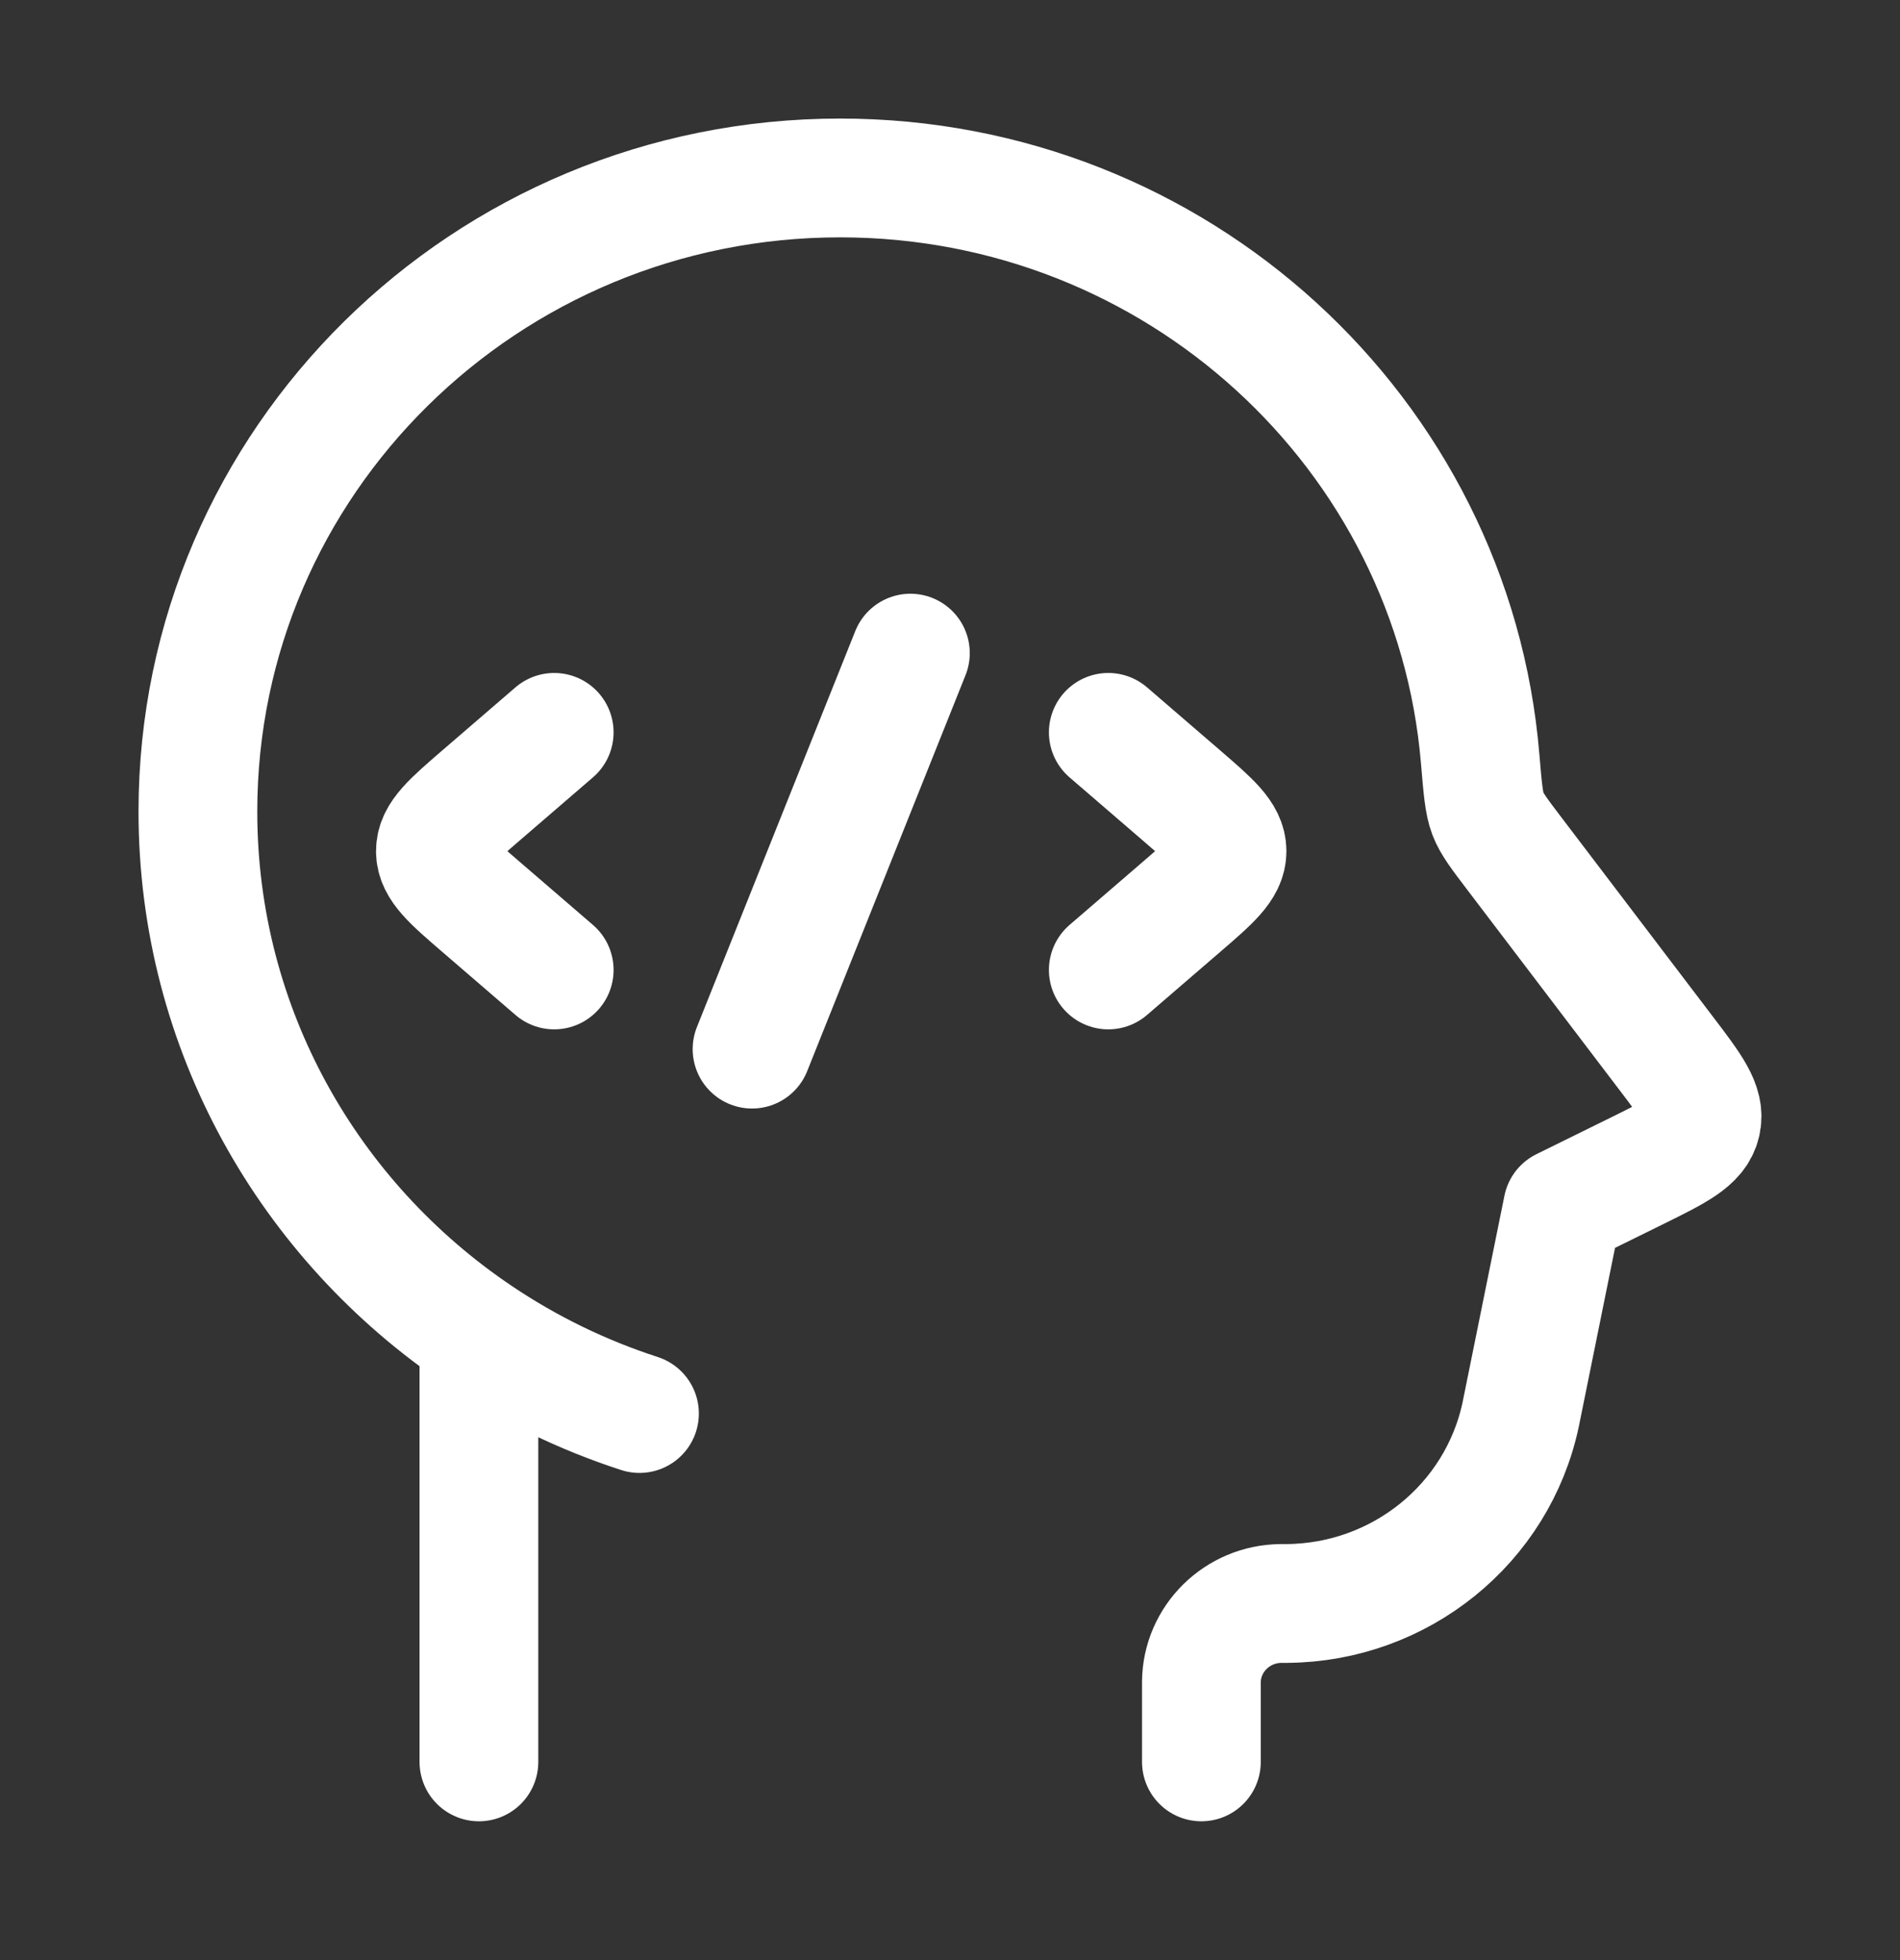 <svg width="32" height="33" viewBox="0 0 32 33" fill="none" xmlns="http://www.w3.org/2000/svg">
<rect x="0" y="0" width="32" height="33" fill="#333333" stroke="none"/>
<path d="M20.234 29.663V28.345V28.317C20.241 27.59 20.837 27.003 21.574 26.996L21.674 26.996C23.582 26.981 25.222 25.655 25.612 23.812L25.626 23.743L26.318 20.329L27.573 19.711C28.245 19.379 28.581 19.214 28.653 18.91C28.726 18.607 28.501 18.31 28.05 17.718L25.507 14.374C25.254 14.041 25.127 13.875 25.059 13.699C24.992 13.523 24.971 13.273 24.929 12.774C24.471 7.299 19.82 2.996 14.15 2.996C8.176 2.996 3.333 7.772 3.333 13.663C3.333 17.329 5.209 20.563 8.066 22.483M8.066 22.483V29.663M8.066 22.483C8.892 23.039 9.801 23.484 10.77 23.798" stroke="white" stroke-width="2" stroke-linecap="round" stroke-linejoin="round"/>
<path d="M18.666 12.33L19.893 13.387C20.409 13.832 20.666 14.054 20.666 14.33C20.666 14.606 20.409 14.829 19.893 15.273L18.666 16.33" stroke="white" stroke-width="2" stroke-linecap="round" stroke-linejoin="round"/>
<path d="M9.334 12.33L8.107 13.387C7.591 13.832 7.333 14.054 7.333 14.33C7.333 14.606 7.591 14.829 8.107 15.273L9.334 16.33" stroke="white" stroke-width="2" stroke-linecap="round" stroke-linejoin="round"/>
<path d="M15.333 10.996L12.666 17.663" stroke="white" stroke-width="2" stroke-linecap="round" stroke-linejoin="round"/>
</svg>
